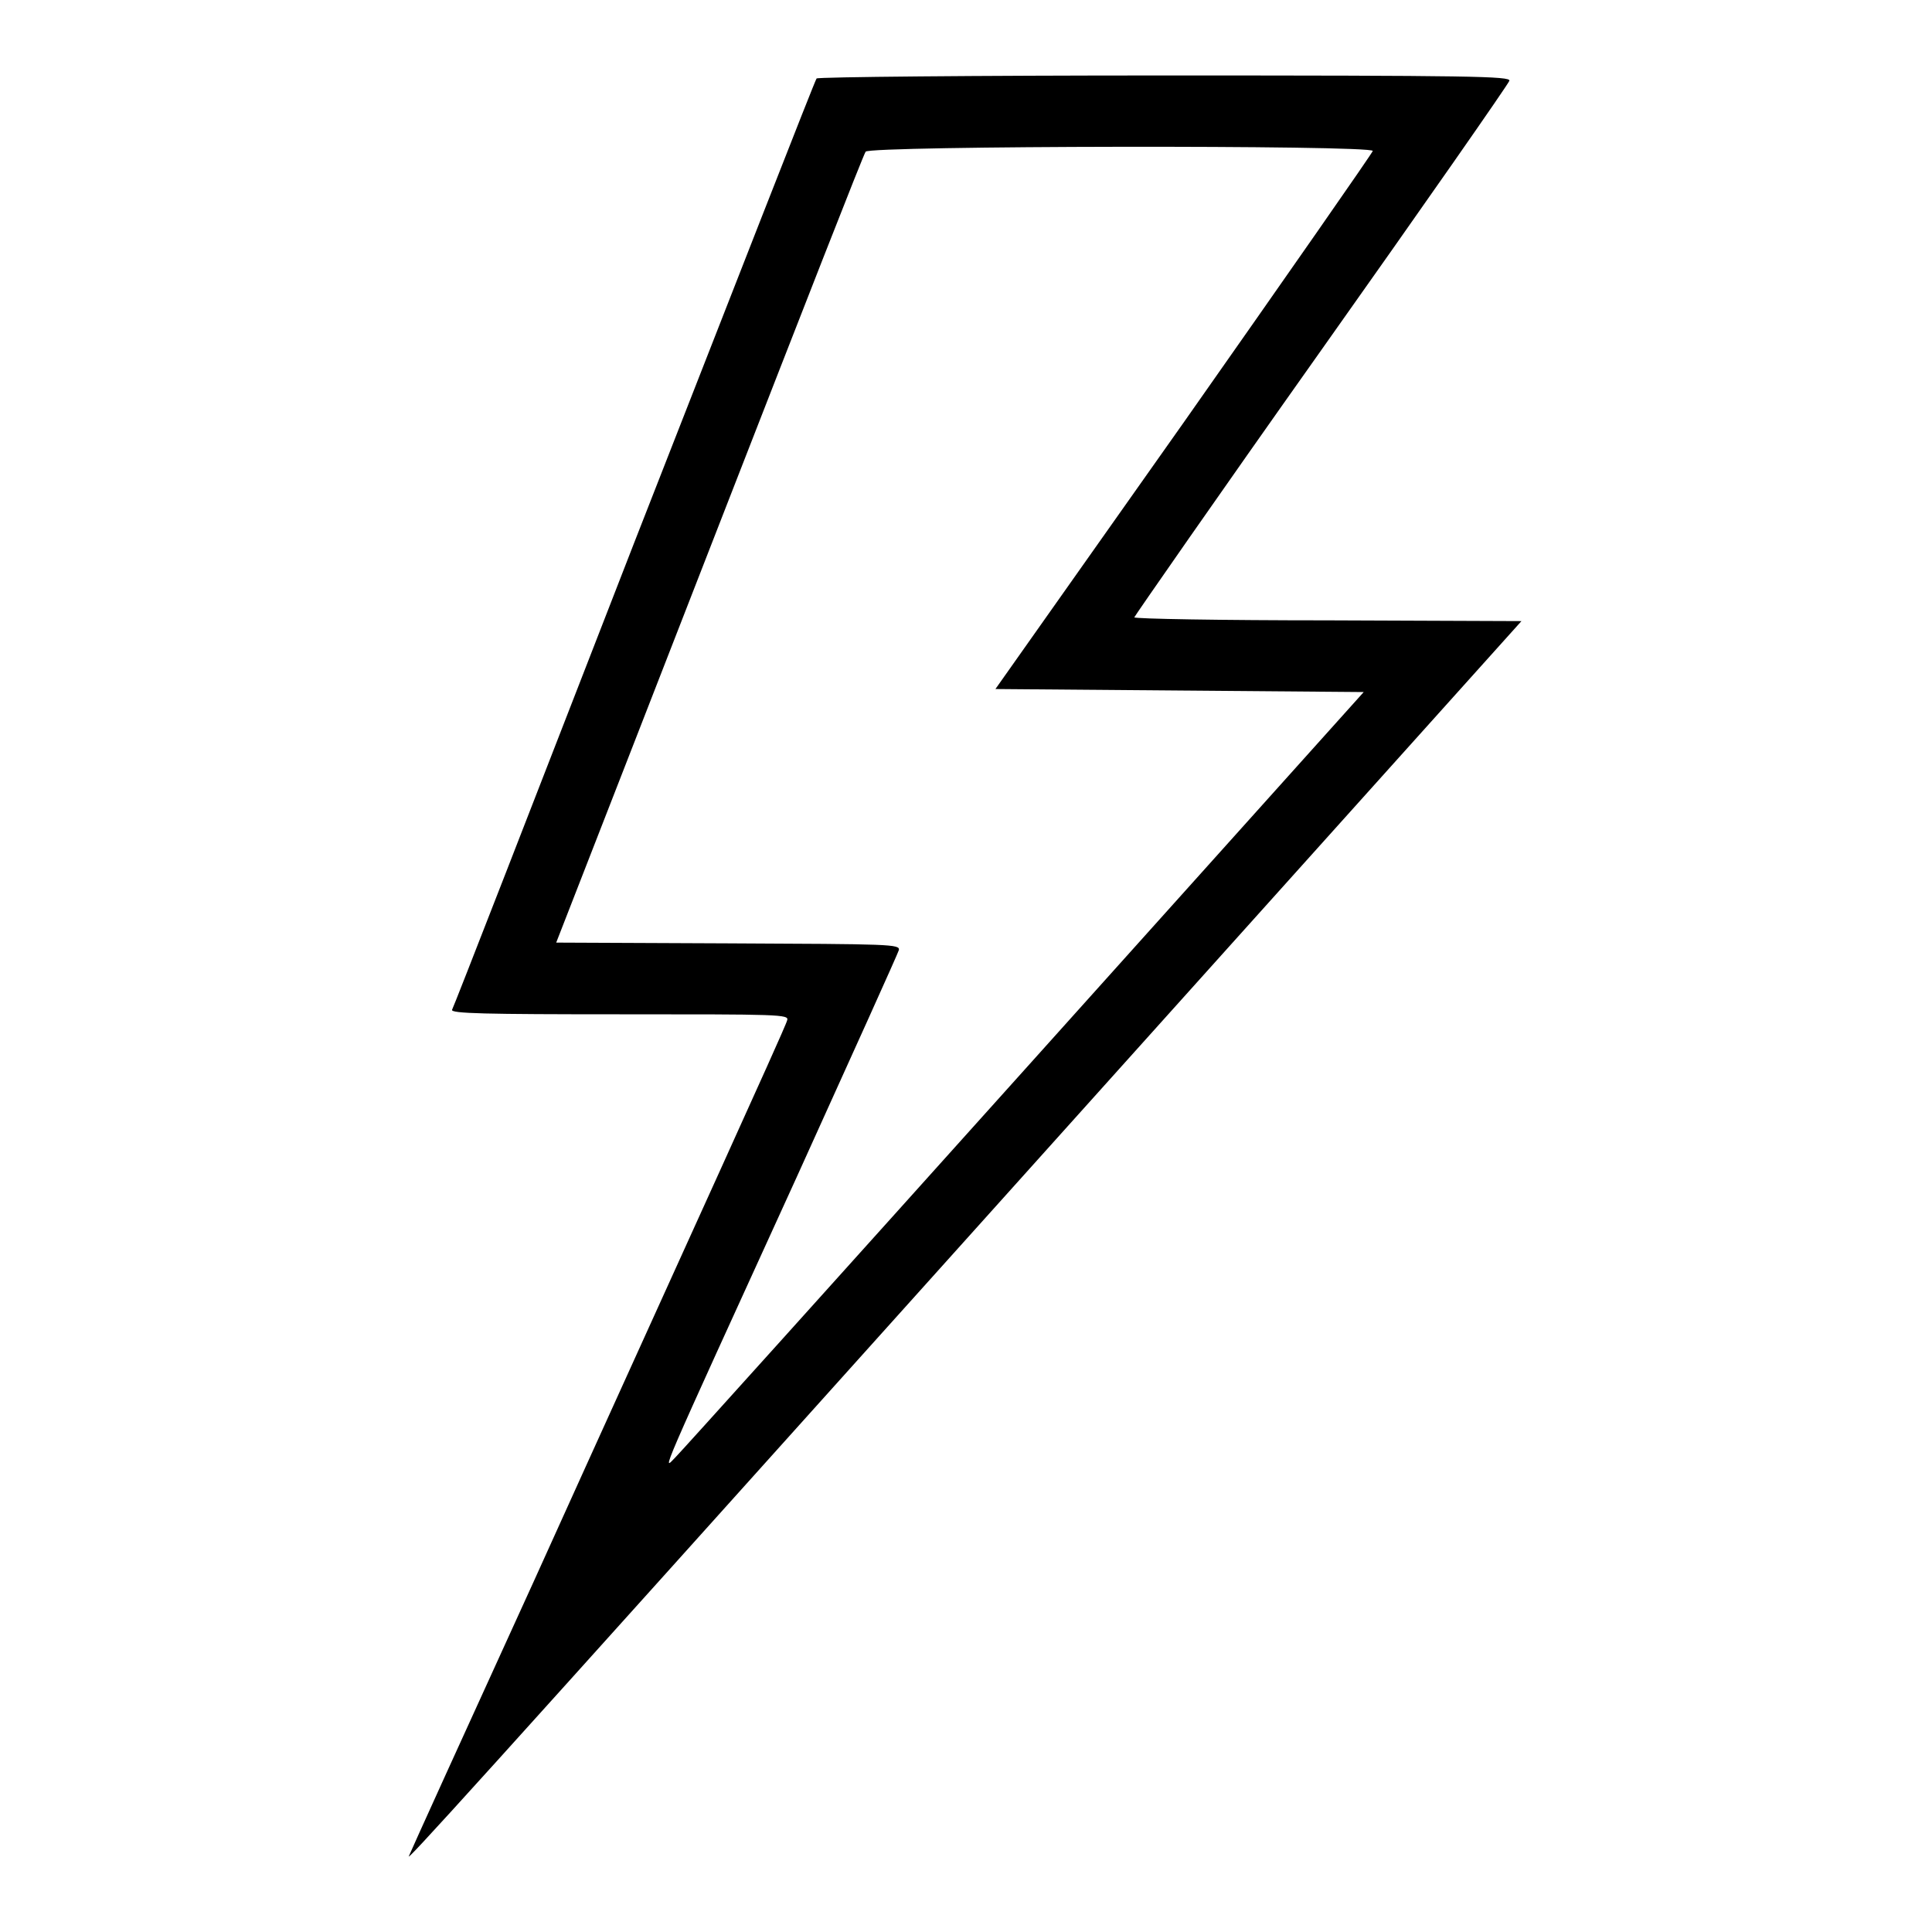 <!--?xml version="1.0" encoding="utf-8"?-->
<!-- Svg Vector Icons : http://www.onlinewebfonts.com/icon -->

<svg version="1.1" xmlns="http://www.w3.org/2000/svg" xmlns:xlink="http://www.w3.org/1999/xlink" x="0px" y="0px" viewBox="0 0 256 256" enable-background="new 0 0 256 256" xml:space="preserve">
<g><g><g><path fill="#000000" data-title="Layer 0" xs="0" d="M108.2,10.4C108,10.6,97.2,38.3,84,72c-13.1,33.7-23.9,61.5-24.1,61.8c-0.2,0.5,4.4,0.6,22.2,0.6c21.2,0,22.5,0,22.2,0.8c-0.1,0.5-4.1,9.3-8.8,19.7s-15.9,35-24.8,54.7c-9,19.7-16.4,36-16.5,36.3c-0.7,1.2,7.1-7.4,75-83l72.4-80.6L176,82.2c-14.1,0-25.7-0.2-25.7-0.4c0-0.1,11.1-16.1,24.7-35.3s24.9-35.4,25-35.8c0.2-0.6-5-0.7-45.7-0.7C129.1,10,108.3,10.2,108.2,10.4z M181.9,20c0,0.2-11.3,16.4-25,35.9l-25,35.4l24.4,0.2l24.4,0.2l-44.9,50c-24.7,27.5-45.5,50.6-46.3,51.4c-1.7,1.7-2.8,4.2,16.1-37.2c7.3-16.1,13.4-29.6,13.5-30c0.2-0.8-1.1-0.8-22.6-0.9l-22.8-0.1l2.3-5.9c1.3-3.3,10.4-26.7,20.3-52.1c9.9-25.4,18.1-46.4,18.4-46.8C115.1,19.3,181.9,19.2,181.9,20z"/></g></g></g>
</svg>